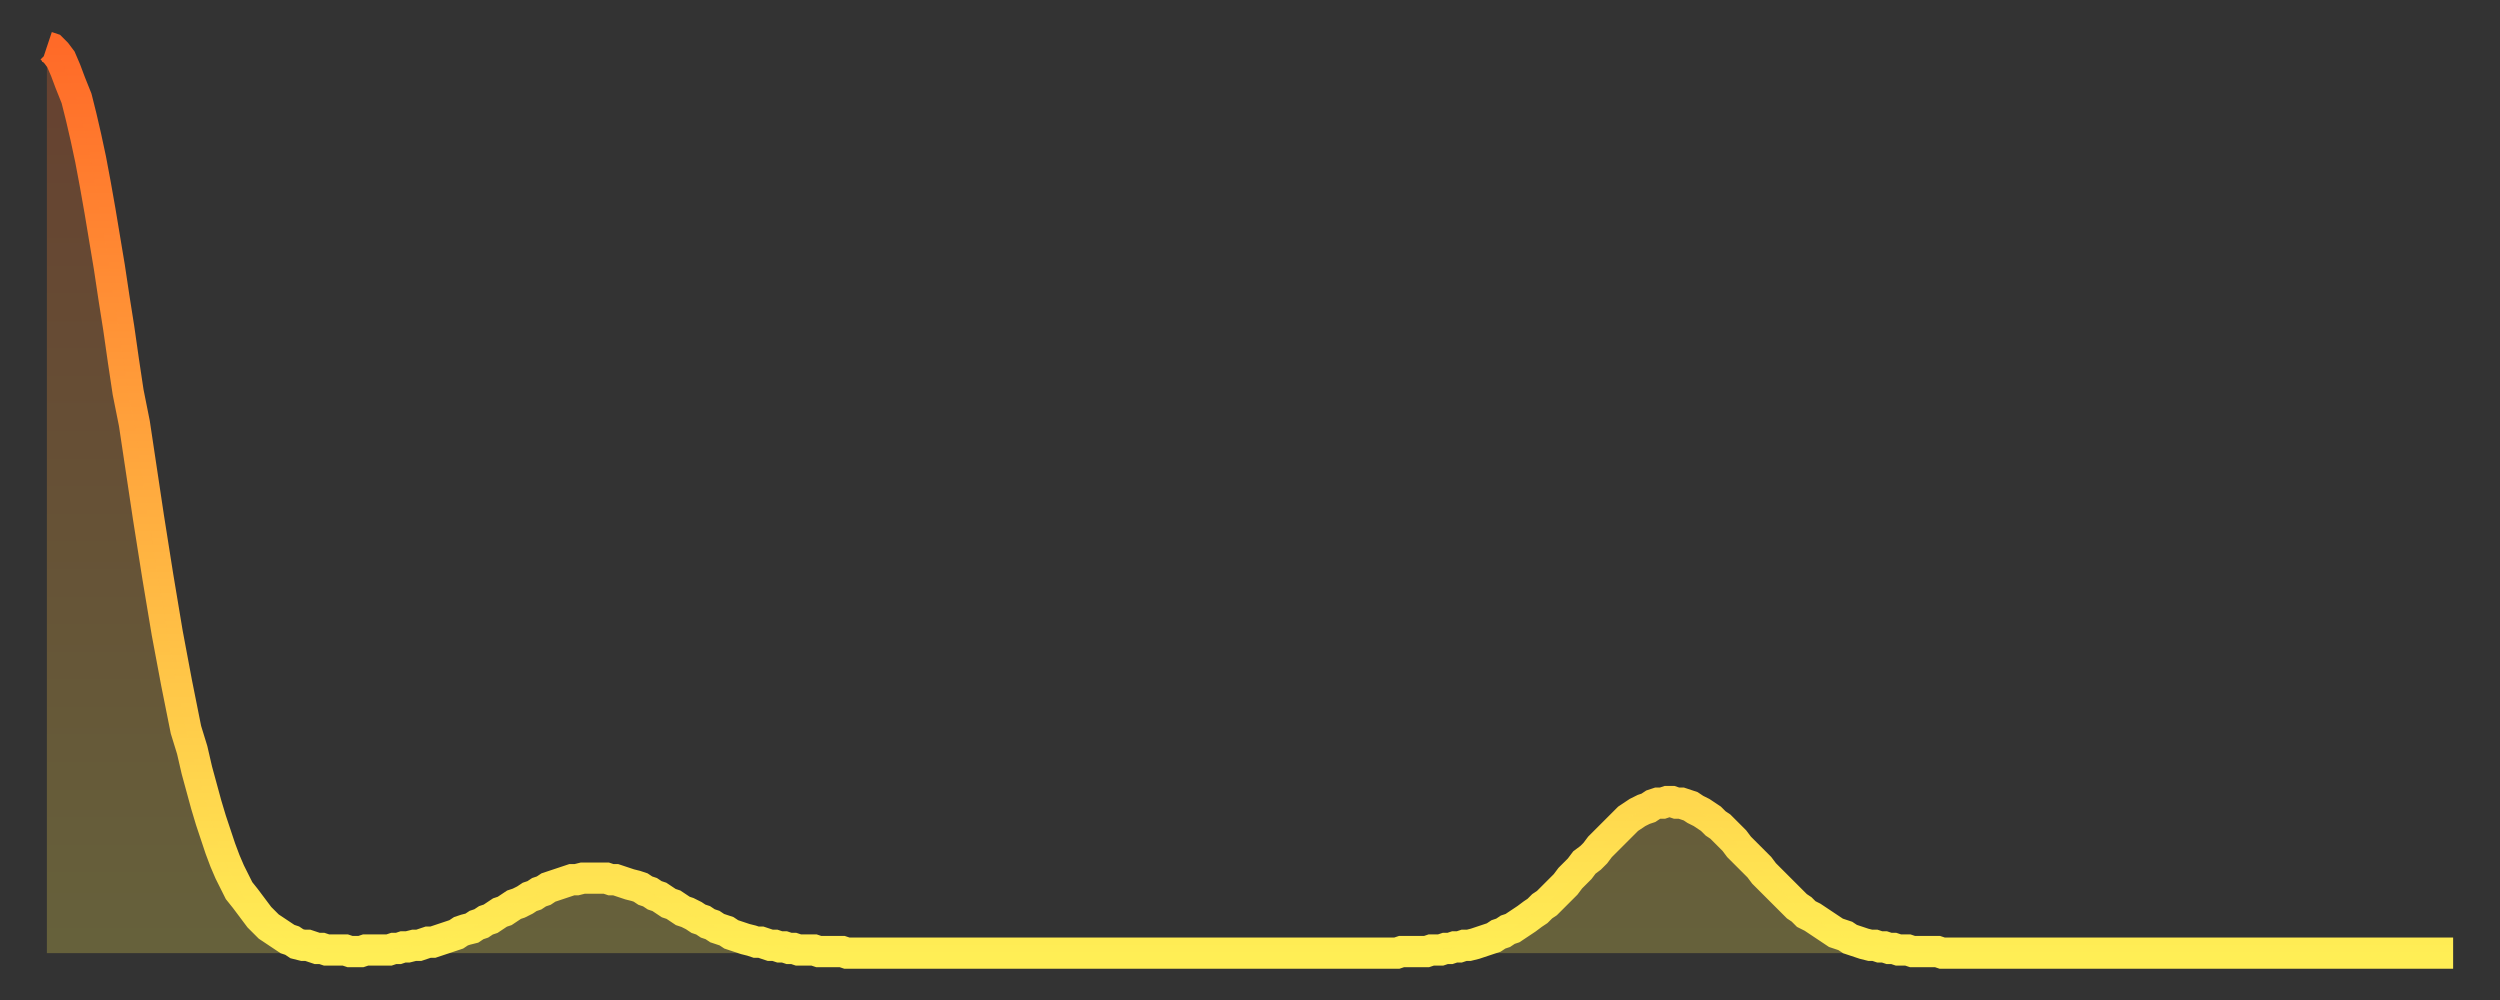 <?xml version="1.0" encoding="utf-8" ?>
<svg baseProfile="full" height="64" version="1.1" width="160" xmlns="http://www.w3.org/2000/svg" xmlns:ev="http://www.w3.org/2001/xml-events" xmlns:xlink="http://www.w3.org/1999/xlink"><rect width="100%" height="100%" fill="#333333" stroke="none"/><defs><linearGradient id="id1017924" x1="0" x2="0" y1="0" y2="1"><stop offset="0%" stop-color="#ff6a28" /><stop offset="50%" stop-color="#ffac3f" /><stop offset="100%" stop-color="#ffee55" /></linearGradient></defs><g transform="translate(3,3)"><g><path d="M 0.0 0.0 0.3 0.1 0.6 0.4 0.9 0.8 1.2 1.5 1.5 2.3 1.9 3.3 2.2 4.5 2.5 5.8 2.8 7.2 3.1 8.8 3.4 10.5 3.7 12.3 4.0 14.1 4.3 16.1 4.6 18.0 4.9 20.1 5.2 22.1 5.6 24.1 5.9 26.1 6.2 28.1 6.5 30.1 6.8 32.0 7.1 33.9 7.4 35.7 7.7 37.5 8.0 39.1 8.3 40.7 8.6 42.2 8.9 43.7 9.3 45.0 9.6 46.3 9.9 47.4 10.2 48.5 10.5 49.5 10.8 50.4 11.1 51.3 11.4 52.1 11.7 52.8 12.0 53.4 12.3 54.0 12.7 54.5 13.0 54.9 13.3 55.3 13.6 55.7 13.9 56.0 14.2 56.3 14.5 56.5 14.8 56.7 15.1 56.9 15.4 57.1 15.7 57.2 16.0 57.4 16.4 57.5 16.7 57.5 17.0 57.6 17.3 57.7 17.6 57.7 17.9 57.8 18.2 57.8 18.5 57.8 18.8 57.8 19.1 57.8 19.4 57.9 19.8 57.9 20.1 57.9 20.4 57.8 20.7 57.8 21.0 57.8 21.3 57.8 21.6 57.8 21.9 57.8 22.2 57.7 22.5 57.7 22.8 57.6 23.1 57.6 23.5 57.5 23.8 57.5 24.1 57.4 24.4 57.3 24.7 57.3 25.0 57.2 25.3 57.1 25.6 57.0 25.9 56.9 26.2 56.8 26.5 56.6 26.8 56.5 27.2 56.4 27.5 56.2 27.8 56.1 28.1 55.9 28.4 55.8 28.7 55.6 29.0 55.4 29.3 55.3 29.6 55.1 29.9 54.9 30.2 54.8 30.6 54.6 30.9 54.4 31.2 54.3 31.5 54.1 31.8 54.0 32.1 53.8 32.4 53.7 32.7 53.6 33.0 53.5 33.3 53.4 33.6 53.3 33.9 53.3 34.3 53.2 34.6 53.2 34.9 53.2 35.2 53.2 35.5 53.2 35.8 53.2 36.1 53.3 36.4 53.3 36.7 53.4 37.0 53.5 37.3 53.6 37.7 53.7 38.0 53.8 38.3 54.0 38.6 54.1 38.9 54.3 39.2 54.4 39.5 54.6 39.8 54.8 40.1 54.9 40.4 55.1 40.7 55.3 41.0 55.4 41.4 55.6 41.7 55.8 42.0 55.9 42.3 56.1 42.6 56.2 42.9 56.4 43.2 56.5 43.5 56.6 43.8 56.8 44.1 56.9 44.4 57.0 44.7 57.1 45.1 57.2 45.4 57.3 45.7 57.3 46.0 57.4 46.3 57.5 46.6 57.5 46.9 57.6 47.2 57.6 47.5 57.7 47.8 57.7 48.1 57.8 48.5 57.8 48.8 57.8 49.1 57.8 49.4 57.9 49.7 57.9 50.0 57.9 50.3 57.9 50.6 57.9 50.9 57.9 51.2 58.0 51.5 58.0 51.8 58.0 52.2 58.0 52.5 58.0 52.8 58.0 53.1 58.0 53.4 58.0 53.7 58.0 54.0 58.0 54.3 58.0 54.6 58.0 54.9 58.0 55.2 58.0 55.6 58.0 55.9 58.0 56.2 58.0 56.5 58.0 56.8 58.0 57.1 58.0 57.4 58.0 57.7 58.0 58.0 58.0 58.3 58.0 58.6 58.0 58.9 58.0 59.3 58.0 59.6 58.0 59.9 58.0 60.2 58.0 60.5 58.0 60.8 58.0 61.1 58.0 61.4 58.0 61.7 58.0 62.0 58.0 62.3 58.0 62.6 58.0 63.0 58.0 63.3 58.0 63.6 58.0 63.9 58.0 64.2 58.0 64.5 58.0 64.8 58.0 65.1 58.0 65.4 58.0 65.7 58.0 66.0 58.0 66.4 58.0 66.7 58.0 67.0 58.0 67.3 58.0 67.6 58.0 67.9 58.0 68.2 58.0 68.5 58.0 68.8 58.0 69.1 58.0 69.4 58.0 69.7 58.0 70.1 58.0 70.4 58.0 70.7 58.0 71.0 58.0 71.3 58.0 71.6 58.0 71.9 58.0 72.2 58.0 72.5 58.0 72.8 58.0 73.1 58.0 73.5 58.0 73.8 58.0 74.1 58.0 74.4 58.0 74.7 58.0 75.0 58.0 75.3 58.0 75.6 58.0 75.9 58.0 76.2 58.0 76.5 58.0 76.8 58.0 77.2 58.0 77.5 58.0 77.8 58.0 78.1 58.0 78.4 58.0 78.7 58.0 79.0 58.0 79.3 58.0 79.6 58.0 79.9 58.0 80.2 58.0 80.5 58.0 80.9 58.0 81.2 58.0 81.5 58.0 81.8 58.0 82.1 58.0 82.4 58.0 82.7 58.0 83.0 58.0 83.3 58.0 83.6 58.0 83.9 58.0 84.3 58.0 84.6 58.0 84.9 58.0 85.2 58.0 85.5 58.0 85.8 58.0 86.1 58.0 86.4 58.0 86.7 57.9 87.0 57.9 87.3 57.9 87.6 57.9 88.0 57.9 88.3 57.9 88.6 57.8 88.9 57.8 89.2 57.8 89.5 57.7 89.8 57.7 90.1 57.6 90.4 57.6 90.7 57.5 91.0 57.5 91.4 57.4 91.7 57.3 92.0 57.2 92.3 57.1 92.6 57.0 92.9 56.8 93.2 56.7 93.5 56.5 93.8 56.4 94.1 56.2 94.4 56.0 94.7 55.8 95.1 55.5 95.4 55.3 95.7 55.0 96.0 54.8 96.3 54.5 96.6 54.2 96.9 53.9 97.2 53.6 97.5 53.2 97.8 52.9 98.1 52.6 98.4 52.2 98.8 51.9 99.1 51.6 99.4 51.2 99.7 50.9 100.0 50.6 100.3 50.3 100.6 50.0 100.9 49.7 101.2 49.4 101.5 49.2 101.8 49.0 102.2 48.8 102.5 48.7 102.8 48.5 103.1 48.4 103.4 48.4 103.7 48.3 104.0 48.3 104.3 48.4 104.6 48.4 104.9 48.5 105.2 48.6 105.5 48.8 105.9 49.0 106.2 49.2 106.5 49.4 106.8 49.7 107.1 49.9 107.4 50.2 107.7 50.5 108.0 50.8 108.3 51.2 108.6 51.5 108.9 51.8 109.3 52.2 109.6 52.5 109.9 52.9 110.2 53.2 110.5 53.5 110.8 53.8 111.1 54.1 111.4 54.4 111.7 54.7 112.0 55.0 112.3 55.2 112.6 55.5 113.0 55.7 113.3 55.9 113.6 56.1 113.9 56.3 114.2 56.5 114.5 56.7 114.8 56.8 115.1 56.9 115.4 57.1 115.7 57.2 116.0 57.3 116.3 57.4 116.7 57.5 117.0 57.5 117.3 57.6 117.6 57.6 117.9 57.7 118.2 57.7 118.5 57.8 118.8 57.8 119.1 57.8 119.4 57.9 119.7 57.9 120.1 57.9 120.4 57.9 120.7 57.9 121.0 57.9 121.3 58.0 121.6 58.0 121.9 58.0 122.2 58.0 122.5 58.0 122.8 58.0 123.1 58.0 123.4 58.0 123.8 58.0 124.1 58.0 124.4 58.0 124.7 58.0 125.0 58.0 125.3 58.0 125.6 58.0 125.9 58.0 126.2 58.0 126.5 58.0 126.8 58.0 127.2 58.0 127.5 58.0 127.8 58.0 128.1 58.0 128.4 58.0 128.7 58.0 129.0 58.0 129.3 58.0 129.6 58.0 129.9 58.0 130.2 58.0 130.5 58.0 130.9 58.0 131.2 58.0 131.5 58.0 131.8 58.0 132.1 58.0 132.4 58.0 132.7 58.0 133.0 58.0 133.3 58.0 133.6 58.0 133.9 58.0 134.2 58.0 134.6 58.0 134.9 58.0 135.2 58.0 135.5 58.0 135.8 58.0 136.1 58.0 136.4 58.0 136.7 58.0 137.0 58.0 137.3 58.0 137.6 58.0 138.0 58.0 138.3 58.0 138.6 58.0 138.9 58.0 139.2 58.0 139.5 58.0 139.8 58.0 140.1 58.0 140.4 58.0 140.7 58.0 141.0 58.0 141.3 58.0 141.7 58.0 142.0 58.0 142.3 58.0 142.6 58.0 142.9 58.0 143.2 58.0 143.5 58.0 143.8 58.0 144.1 58.0 144.4 58.0 144.7 58.0 145.1 58.0 145.4 58.0 145.7 58.0 146.0 58.0 146.3 58.0 146.6 58.0 146.9 58.0 147.2 58.0 147.5 58.0 147.8 58.0 148.1 58.0 148.4 58.0 148.8 58.0 149.1 58.0 149.4 58.0 149.7 58.0 150.0 58.0 150.3 58.0 150.6 58.0 150.9 58.0 151.2 58.0 151.5 58.0 151.8 58.0 152.1 58.0 152.5 58.0 152.8 58.0 153.1 58.0 153.4 58.0 153.7 58.0 154.0 58.0" fill="none" id="graph-curve" opacity="1" stroke="url(#id1017924)" stroke-width="2" /><path d="M 0 58 L 0.0 0.0 0.3 0.1 0.6 0.4 0.9 0.8 1.2 1.5 1.5 2.3 1.9 3.3 2.2 4.5 2.5 5.8 2.8 7.2 3.1 8.8 3.4 10.5 3.7 12.3 4.0 14.1 4.3 16.1 4.6 18.0 4.9 20.1 5.2 22.1 5.6 24.1 5.9 26.1 6.2 28.1 6.5 30.1 6.8 32.0 7.1 33.9 7.4 35.7 7.7 37.5 8.0 39.1 8.3 40.7 8.6 42.2 8.9 43.7 9.3 45.0 9.6 46.3 9.9 47.4 10.2 48.5 10.5 49.5 10.8 50.4 11.1 51.3 11.4 52.1 11.7 52.8 12.0 53.4 12.3 54.0 12.7 54.5 13.0 54.9 13.3 55.3 13.6 55.7 13.9 56.0 14.2 56.3 14.5 56.5 14.8 56.7 15.1 56.9 15.4 57.1 15.7 57.2 16.0 57.4 16.4 57.5 16.7 57.5 17.0 57.6 17.3 57.7 17.6 57.7 17.9 57.8 18.2 57.8 18.5 57.8 18.8 57.8 19.1 57.8 19.4 57.9 19.8 57.9 20.1 57.9 20.4 57.8 20.7 57.8 21.0 57.8 21.3 57.8 21.6 57.8 21.9 57.8 22.2 57.7 22.5 57.7 22.8 57.6 23.1 57.6 23.5 57.5 23.8 57.5 24.1 57.4 24.4 57.3 24.7 57.3 25.0 57.2 25.3 57.1 25.6 57.0 25.9 56.9 26.2 56.8 26.5 56.6 26.8 56.5 27.2 56.4 27.5 56.2 27.8 56.1 28.1 55.9 28.4 55.8 28.7 55.6 29.0 55.4 29.3 55.3 29.6 55.1 29.9 54.9 30.2 54.8 30.6 54.6 30.9 54.4 31.2 54.3 31.5 54.1 31.8 54.0 32.1 53.8 32.4 53.7 32.7 53.6 33.0 53.5 33.3 53.4 33.6 53.3 33.9 53.3 34.3 53.2 34.6 53.2 34.9 53.2 35.2 53.2 35.5 53.2 35.8 53.2 36.1 53.3 36.4 53.3 36.7 53.4 37.0 53.5 37.3 53.6 37.7 53.7 38.0 53.8 38.3 54.0 38.6 54.1 38.9 54.3 39.2 54.4 39.5 54.6 39.8 54.8 40.1 54.9 40.4 55.1 40.7 55.3 41.0 55.4 41.4 55.6 41.7 55.8 42.0 55.9 42.3 56.1 42.6 56.2 42.9 56.4 43.2 56.5 43.5 56.6 43.8 56.8 44.1 56.9 44.4 57.0 44.7 57.1 45.1 57.2 45.4 57.3 45.7 57.3 46.0 57.4 46.3 57.5 46.6 57.5 46.9 57.6 47.2 57.6 47.5 57.7 47.8 57.7 48.1 57.8 48.5 57.8 48.8 57.8 49.1 57.8 49.4 57.9 49.7 57.9 50.0 57.9 50.3 57.9 50.6 57.9 50.9 57.9 51.2 58.0 51.5 58.0 51.8 58.0 52.2 58.0 52.5 58.0 52.8 58.0 53.1 58.0 53.4 58.0 53.7 58.0 54.0 58.0 54.3 58.0 54.6 58.0 54.9 58.0 55.2 58.0 55.6 58.0 55.9 58.0 56.2 58.0 56.5 58.0 56.8 58.0 57.1 58.0 57.4 58.0 57.7 58.0 58.0 58.0 58.3 58.0 58.6 58.0 58.9 58.0 59.3 58.0 59.6 58.0 59.9 58.0 60.2 58.0 60.5 58.0 60.8 58.0 61.1 58.0 61.4 58.0 61.7 58.0 62.0 58.0 62.3 58.0 62.6 58.0 63.0 58.0 63.3 58.0 63.6 58.0 63.9 58.0 64.2 58.0 64.5 58.0 64.8 58.0 65.1 58.0 65.4 58.0 65.7 58.0 66.0 58.0 66.4 58.0 66.7 58.0 67.0 58.0 67.3 58.0 67.6 58.0 67.9 58.0 68.2 58.0 68.5 58.0 68.8 58.0 69.1 58.0 69.4 58.0 69.7 58.0 70.1 58.0 70.4 58.0 70.7 58.0 71.0 58.0 71.3 58.0 71.6 58.0 71.9 58.0 72.2 58.0 72.5 58.0 72.8 58.0 73.1 58.0 73.5 58.0 73.8 58.0 74.1 58.0 74.4 58.0 74.7 58.0 75.0 58.0 75.3 58.0 75.6 58.0 75.9 58.0 76.2 58.0 76.5 58.0 76.8 58.0 77.2 58.0 77.5 58.0 77.8 58.0 78.1 58.0 78.4 58.0 78.7 58.0 79.0 58.0 79.3 58.0 79.6 58.0 79.9 58.0 80.2 58.0 80.5 58.0 80.9 58.0 81.2 58.0 81.5 58.0 81.8 58.0 82.1 58.0 82.4 58.0 82.7 58.0 83.0 58.0 83.3 58.0 83.6 58.0 83.9 58.0 84.3 58.0 84.6 58.0 84.9 58.0 85.2 58.0 85.5 58.0 85.8 58.0 86.1 58.0 86.4 58.0 86.7 57.9 87.0 57.9 87.3 57.9 87.6 57.9 88.0 57.9 88.3 57.9 88.6 57.8 88.9 57.8 89.2 57.8 89.5 57.7 89.8 57.7 90.1 57.6 90.4 57.6 90.7 57.5 91.0 57.5 91.4 57.4 91.7 57.3 92.0 57.2 92.3 57.1 92.6 57.0 92.9 56.8 93.2 56.7 93.5 56.5 93.8 56.4 94.1 56.2 94.4 56.0 94.7 55.8 95.1 55.5 95.4 55.3 95.7 55.0 96.0 54.8 96.3 54.5 96.6 54.2 96.9 53.9 97.2 53.6 97.5 53.2 97.8 52.9 98.1 52.6 98.4 52.2 98.8 51.9 99.1 51.6 99.4 51.2 99.7 50.9 100.0 50.6 100.3 50.3 100.6 50.0 100.9 49.7 101.2 49.4 101.5 49.2 101.8 49.0 102.2 48.8 102.5 48.7 102.8 48.5 103.1 48.4 103.4 48.4 103.7 48.3 104.0 48.3 104.3 48.4 104.6 48.4 104.9 48.5 105.2 48.6 105.5 48.8 105.9 49.0 106.2 49.2 106.5 49.4 106.8 49.7 107.1 49.9 107.4 50.2 107.7 50.5 108.0 50.8 108.3 51.2 108.6 51.5 108.9 51.8 109.3 52.2 109.6 52.5 109.9 52.9 110.2 53.2 110.5 53.5 110.8 53.8 111.1 54.1 111.4 54.4 111.7 54.7 112.0 55.0 112.3 55.2 112.6 55.5 113.0 55.7 113.3 55.9 113.6 56.1 113.9 56.3 114.2 56.5 114.5 56.7 114.8 56.8 115.1 56.9 115.4 57.1 115.7 57.2 116.0 57.3 116.3 57.4 116.7 57.5 117.0 57.5 117.3 57.6 117.6 57.6 117.9 57.7 118.2 57.7 118.5 57.8 118.8 57.8 119.1 57.8 119.4 57.9 119.7 57.9 120.1 57.9 120.4 57.9 120.7 57.9 121.0 57.9 121.3 58.0 121.6 58.0 121.9 58.0 122.2 58.0 122.5 58.0 122.8 58.0 123.1 58.0 123.4 58.0 123.8 58.0 124.1 58.0 124.4 58.0 124.7 58.0 125.0 58.0 125.3 58.0 125.6 58.0 125.9 58.0 126.2 58.0 126.5 58.0 126.8 58.0 127.2 58.0 127.5 58.0 127.8 58.0 128.1 58.0 128.4 58.0 128.7 58.0 129.0 58.0 129.3 58.0 129.6 58.0 129.9 58.0 130.2 58.0 130.5 58.0 130.9 58.0 131.2 58.0 131.5 58.0 131.8 58.0 132.1 58.0 132.4 58.0 132.7 58.0 133.0 58.0 133.3 58.0 133.6 58.0 133.9 58.0 134.2 58.0 134.6 58.0 134.9 58.0 135.2 58.0 135.5 58.0 135.8 58.0 136.1 58.0 136.4 58.0 136.7 58.0 137.0 58.0 137.3 58.0 137.6 58.0 138.0 58.0 138.3 58.0 138.6 58.0 138.9 58.0 139.2 58.0 139.5 58.0 139.8 58.0 140.1 58.0 140.4 58.0 140.7 58.0 141.0 58.0 141.3 58.0 141.7 58.0 142.0 58.0 142.3 58.0 142.6 58.0 142.9 58.0 143.2 58.0 143.5 58.0 143.8 58.0 144.1 58.0 144.4 58.0 144.7 58.0 145.1 58.0 145.4 58.0 145.7 58.0 146.0 58.0 146.3 58.0 146.6 58.0 146.9 58.0 147.2 58.0 147.5 58.0 147.8 58.0 148.1 58.0 148.4 58.0 148.8 58.0 149.1 58.0 149.4 58.0 149.7 58.0 150.0 58.0 150.3 58.0 150.6 58.0 150.9 58.0 151.2 58.0 151.5 58.0 151.8 58.0 152.1 58.0 152.5 58.0 152.8 58.0 153.1 58.0 153.4 58.0 153.7 58.0 154.0 58.0 154 58" fill="url(#id1017924)" fill-opacity=".25" id="graph-shadow" /></g></g></svg>
